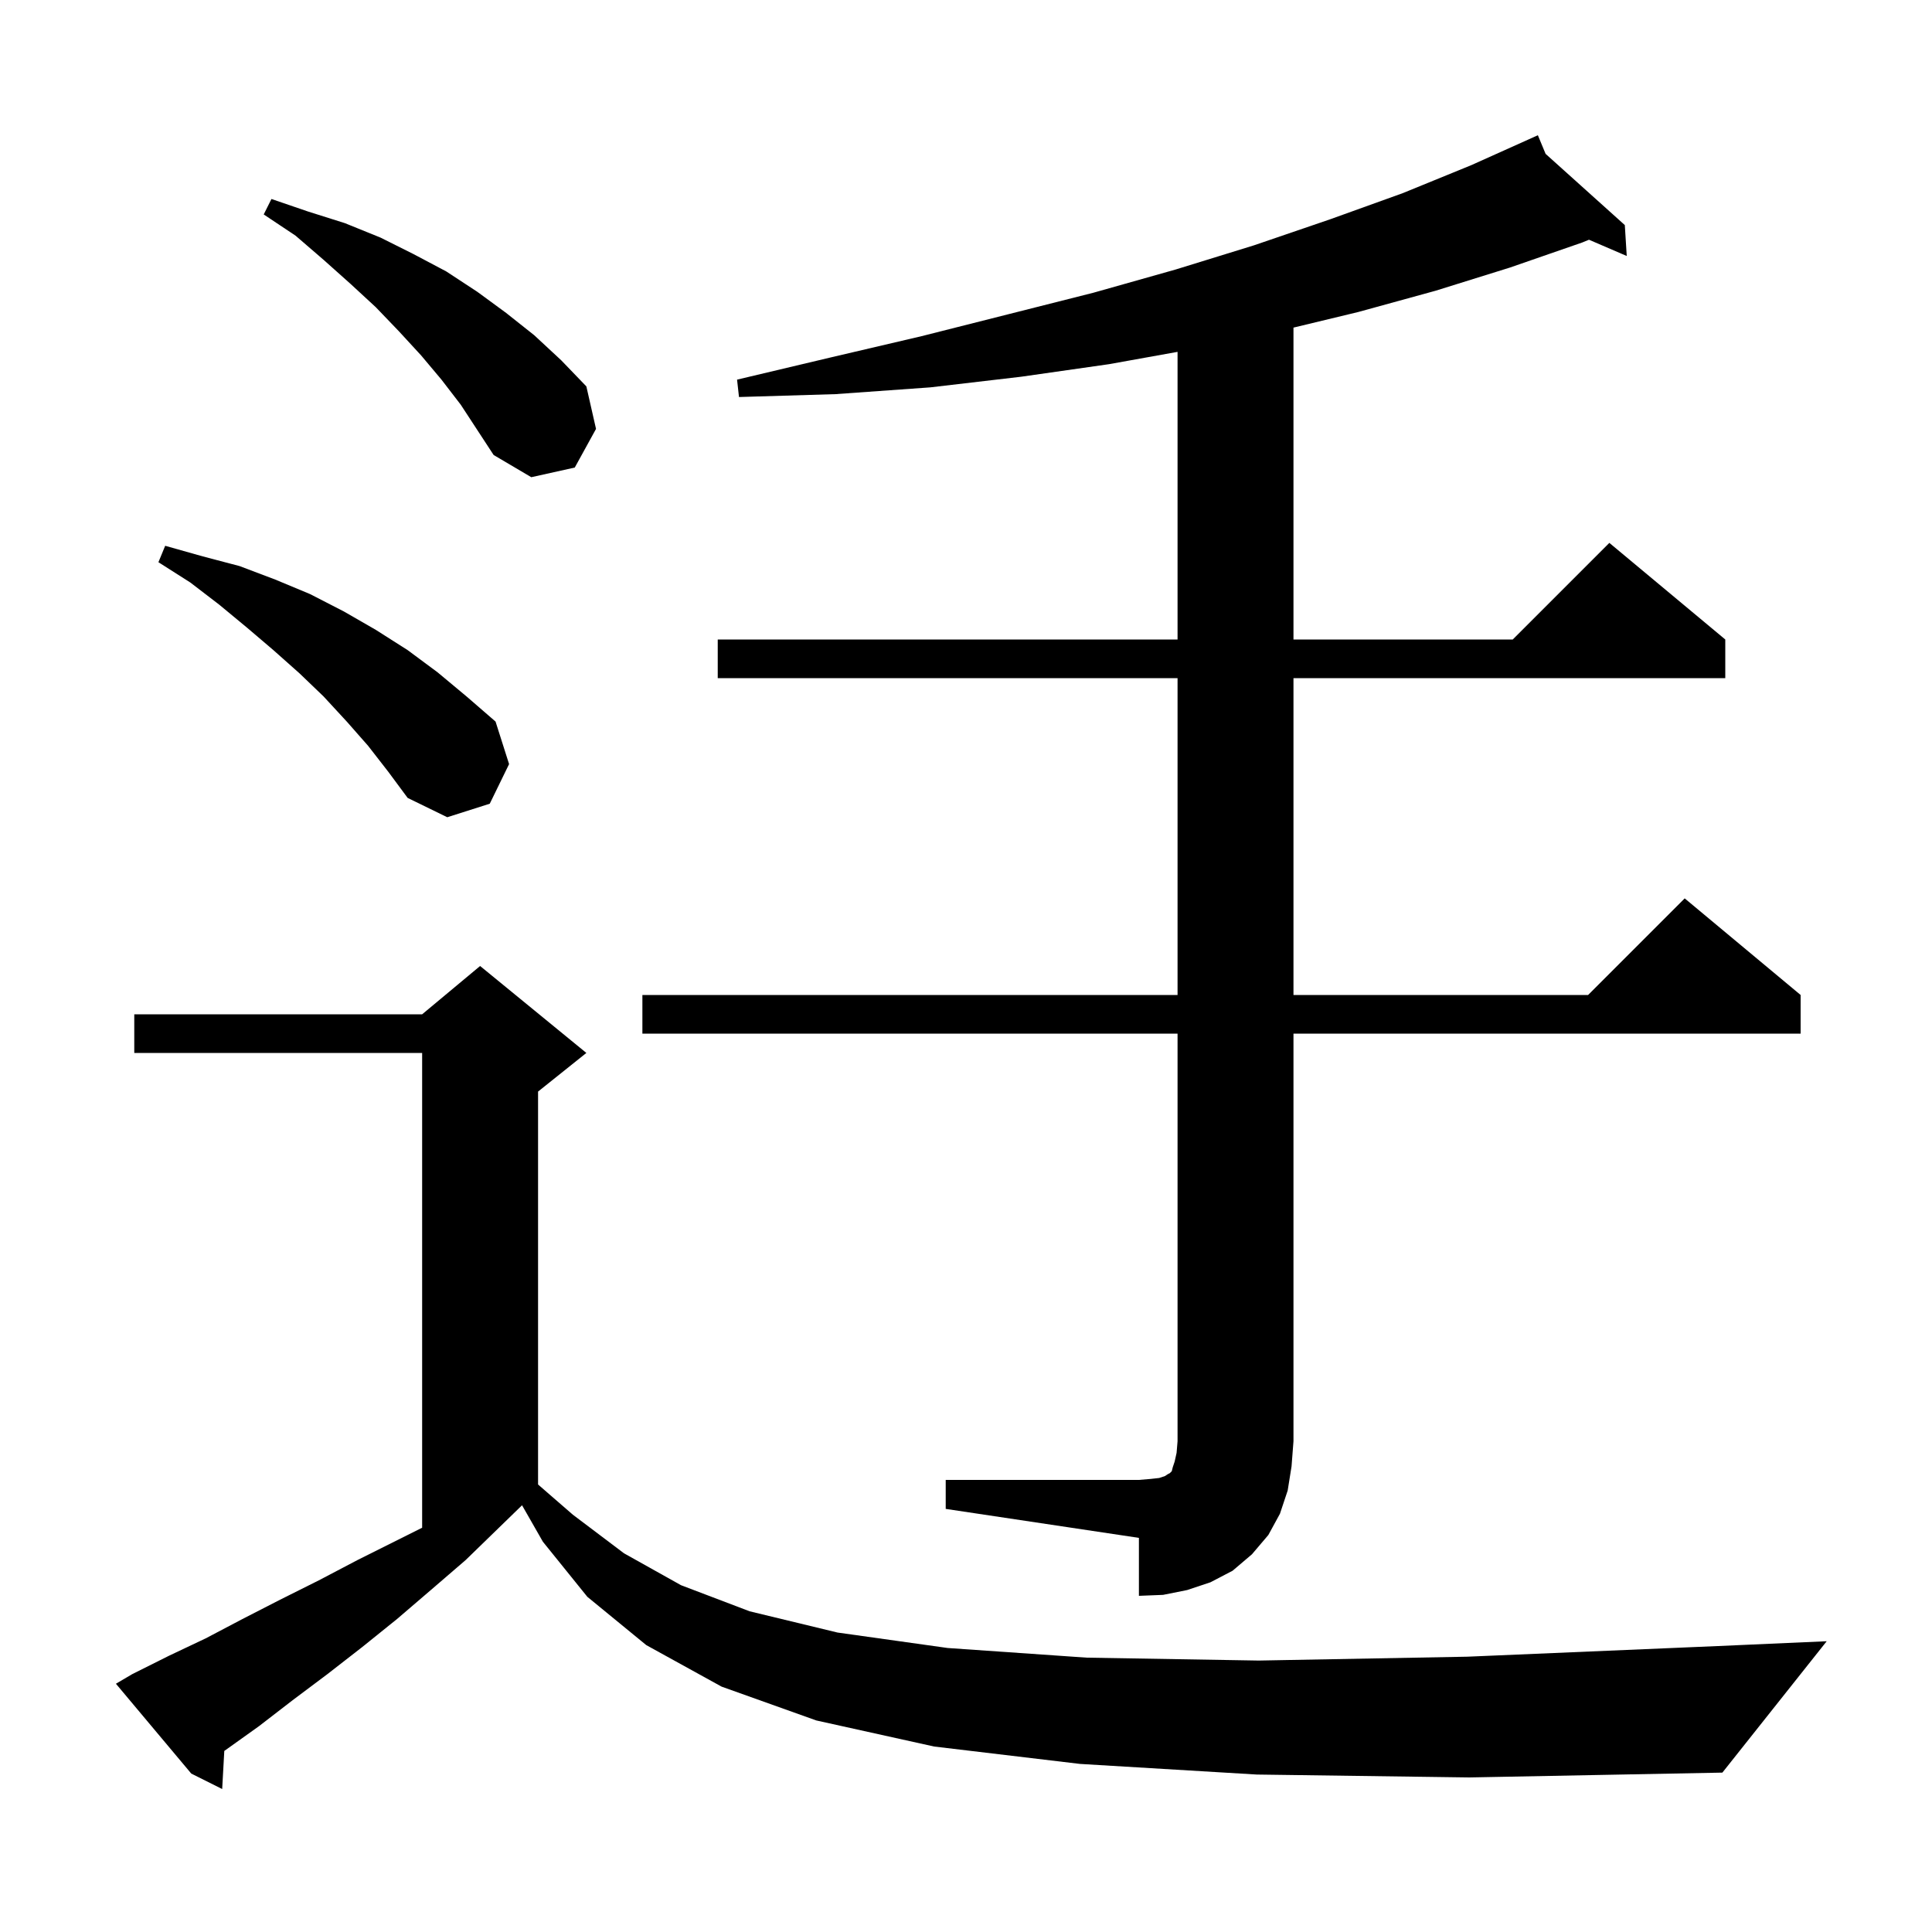 <svg xmlns="http://www.w3.org/2000/svg" xmlns:xlink="http://www.w3.org/1999/xlink" version="1.1" baseProfile="full" viewBox="0 0 200 200" width="200" height="200"><g fill="currentColor"><path d="M 130.1 183.7 L 111.8 182.6 L 96.7 180.8 L 84.5 178.1 L 74.7 174.6 L 66.9 170.3 L 60.8 165.3 L 56.2 159.6 L 54.044 155.828 L 54.033 155.833 L 48.2 161.5 L 44.6 164.6 L 41.1 167.6 L 37.5 170.5 L 33.9 173.3 L 30.3 176.0 L 26.8 178.7 L 23.3 181.2 L 23.219 181.255 L 23.0 185.2 L 19.8 183.6 L 12.0 174.3 L 13.7 173.3 L 17.5 171.4 L 21.3 169.6 L 25.1 167.6 L 29.0 165.6 L 33.0 163.6 L 37.0 161.5 L 43.7 158.15 L 43.7 109.0 L 13.9 109.0 L 13.9 105.0 L 43.7 105.0 L 49.7 100.0 L 60.7 109.0 L 55.7 113.0 L 55.7 153.675 L 59.3 156.8 L 64.6 160.8 L 70.5 164.1 L 77.6 166.8 L 86.7 169.0 L 98.1 170.6 L 112.5 171.6 L 130.3 171.9 L 151.9 171.5 L 177.8 170.4 L 189.1 169.9 L 178.3 183.5 L 152.1 184.0 Z M 97.9 153.2 L 117.9 153.2 L 119.1 153.1 L 120.0 153.0 L 120.6 152.8 L 120.9 152.6 L 121.1 152.5 L 121.3 152.3 L 121.4 151.9 L 121.6 151.3 L 121.8 150.4 L 121.9 149.2 L 121.9 107.0 L 66.5 107.0 L 66.5 103.0 L 121.9 103.0 L 121.9 70.2 L 74.3 70.2 L 74.3 66.2 L 121.9 66.2 L 121.9 36.424 L 114.8 37.7 L 105.7 39.0 L 96.3 40.1 L 86.5 40.8 L 76.5 41.1 L 76.3 39.3 L 86.0 37.0 L 95.4 34.8 L 104.5 32.5 L 113.2 30.3 L 121.7 27.9 L 129.8 25.4 L 137.7 22.7 L 145.2 20.0 L 152.3 17.1 L 158.302 14.404 L 158.3 14.4 L 158.303 14.403 L 159.2 14.0 L 159.999 15.927 L 168.2 23.3 L 168.4 26.5 L 164.492 24.817 L 163.8 25.1 L 156.3 27.7 L 148.6 30.1 L 140.6 32.3 L 133.9 33.914 L 133.9 66.2 L 156.6 66.2 L 166.6 56.2 L 178.6 66.2 L 178.6 70.2 L 133.9 70.2 L 133.9 103.0 L 164.4 103.0 L 174.4 93.0 L 186.4 103.0 L 186.4 107.0 L 133.9 107.0 L 133.9 149.2 L 133.7 151.8 L 133.3 154.3 L 132.5 156.7 L 131.3 158.9 L 129.6 160.9 L 127.6 162.6 L 125.3 163.8 L 122.9 164.6 L 120.4 165.1 L 117.9 165.2 L 117.9 159.2 L 97.9 156.2 Z M 38.1 77.2 L 35.9 74.7 L 33.5 72.1 L 31.0 69.7 L 28.3 67.3 L 25.6 65.0 L 22.7 62.6 L 19.7 60.3 L 16.4 58.2 L 17.1 56.5 L 21.0 57.6 L 24.8 58.6 L 28.5 60.0 L 32.1 61.5 L 35.6 63.3 L 38.9 65.2 L 42.2 67.3 L 45.3 69.6 L 48.3 72.1 L 51.3 74.7 L 52.7 79.1 L 50.7 83.2 L 46.3 84.6 L 42.2 82.6 L 40.2 79.9 Z M 45.7 39.3 L 43.6 36.8 L 41.3 34.3 L 38.9 31.8 L 36.3 29.4 L 33.5 26.9 L 30.6 24.4 L 27.3 22.2 L 28.1 20.6 L 31.9 21.9 L 35.7 23.1 L 39.4 24.6 L 42.8 26.3 L 46.2 28.1 L 49.4 30.2 L 52.4 32.4 L 55.3 34.7 L 58.1 37.3 L 60.7 40.0 L 61.7 44.4 L 59.5 48.4 L 55.0 49.4 L 51.1 47.1 L 47.7 41.9 Z "/></g></svg>